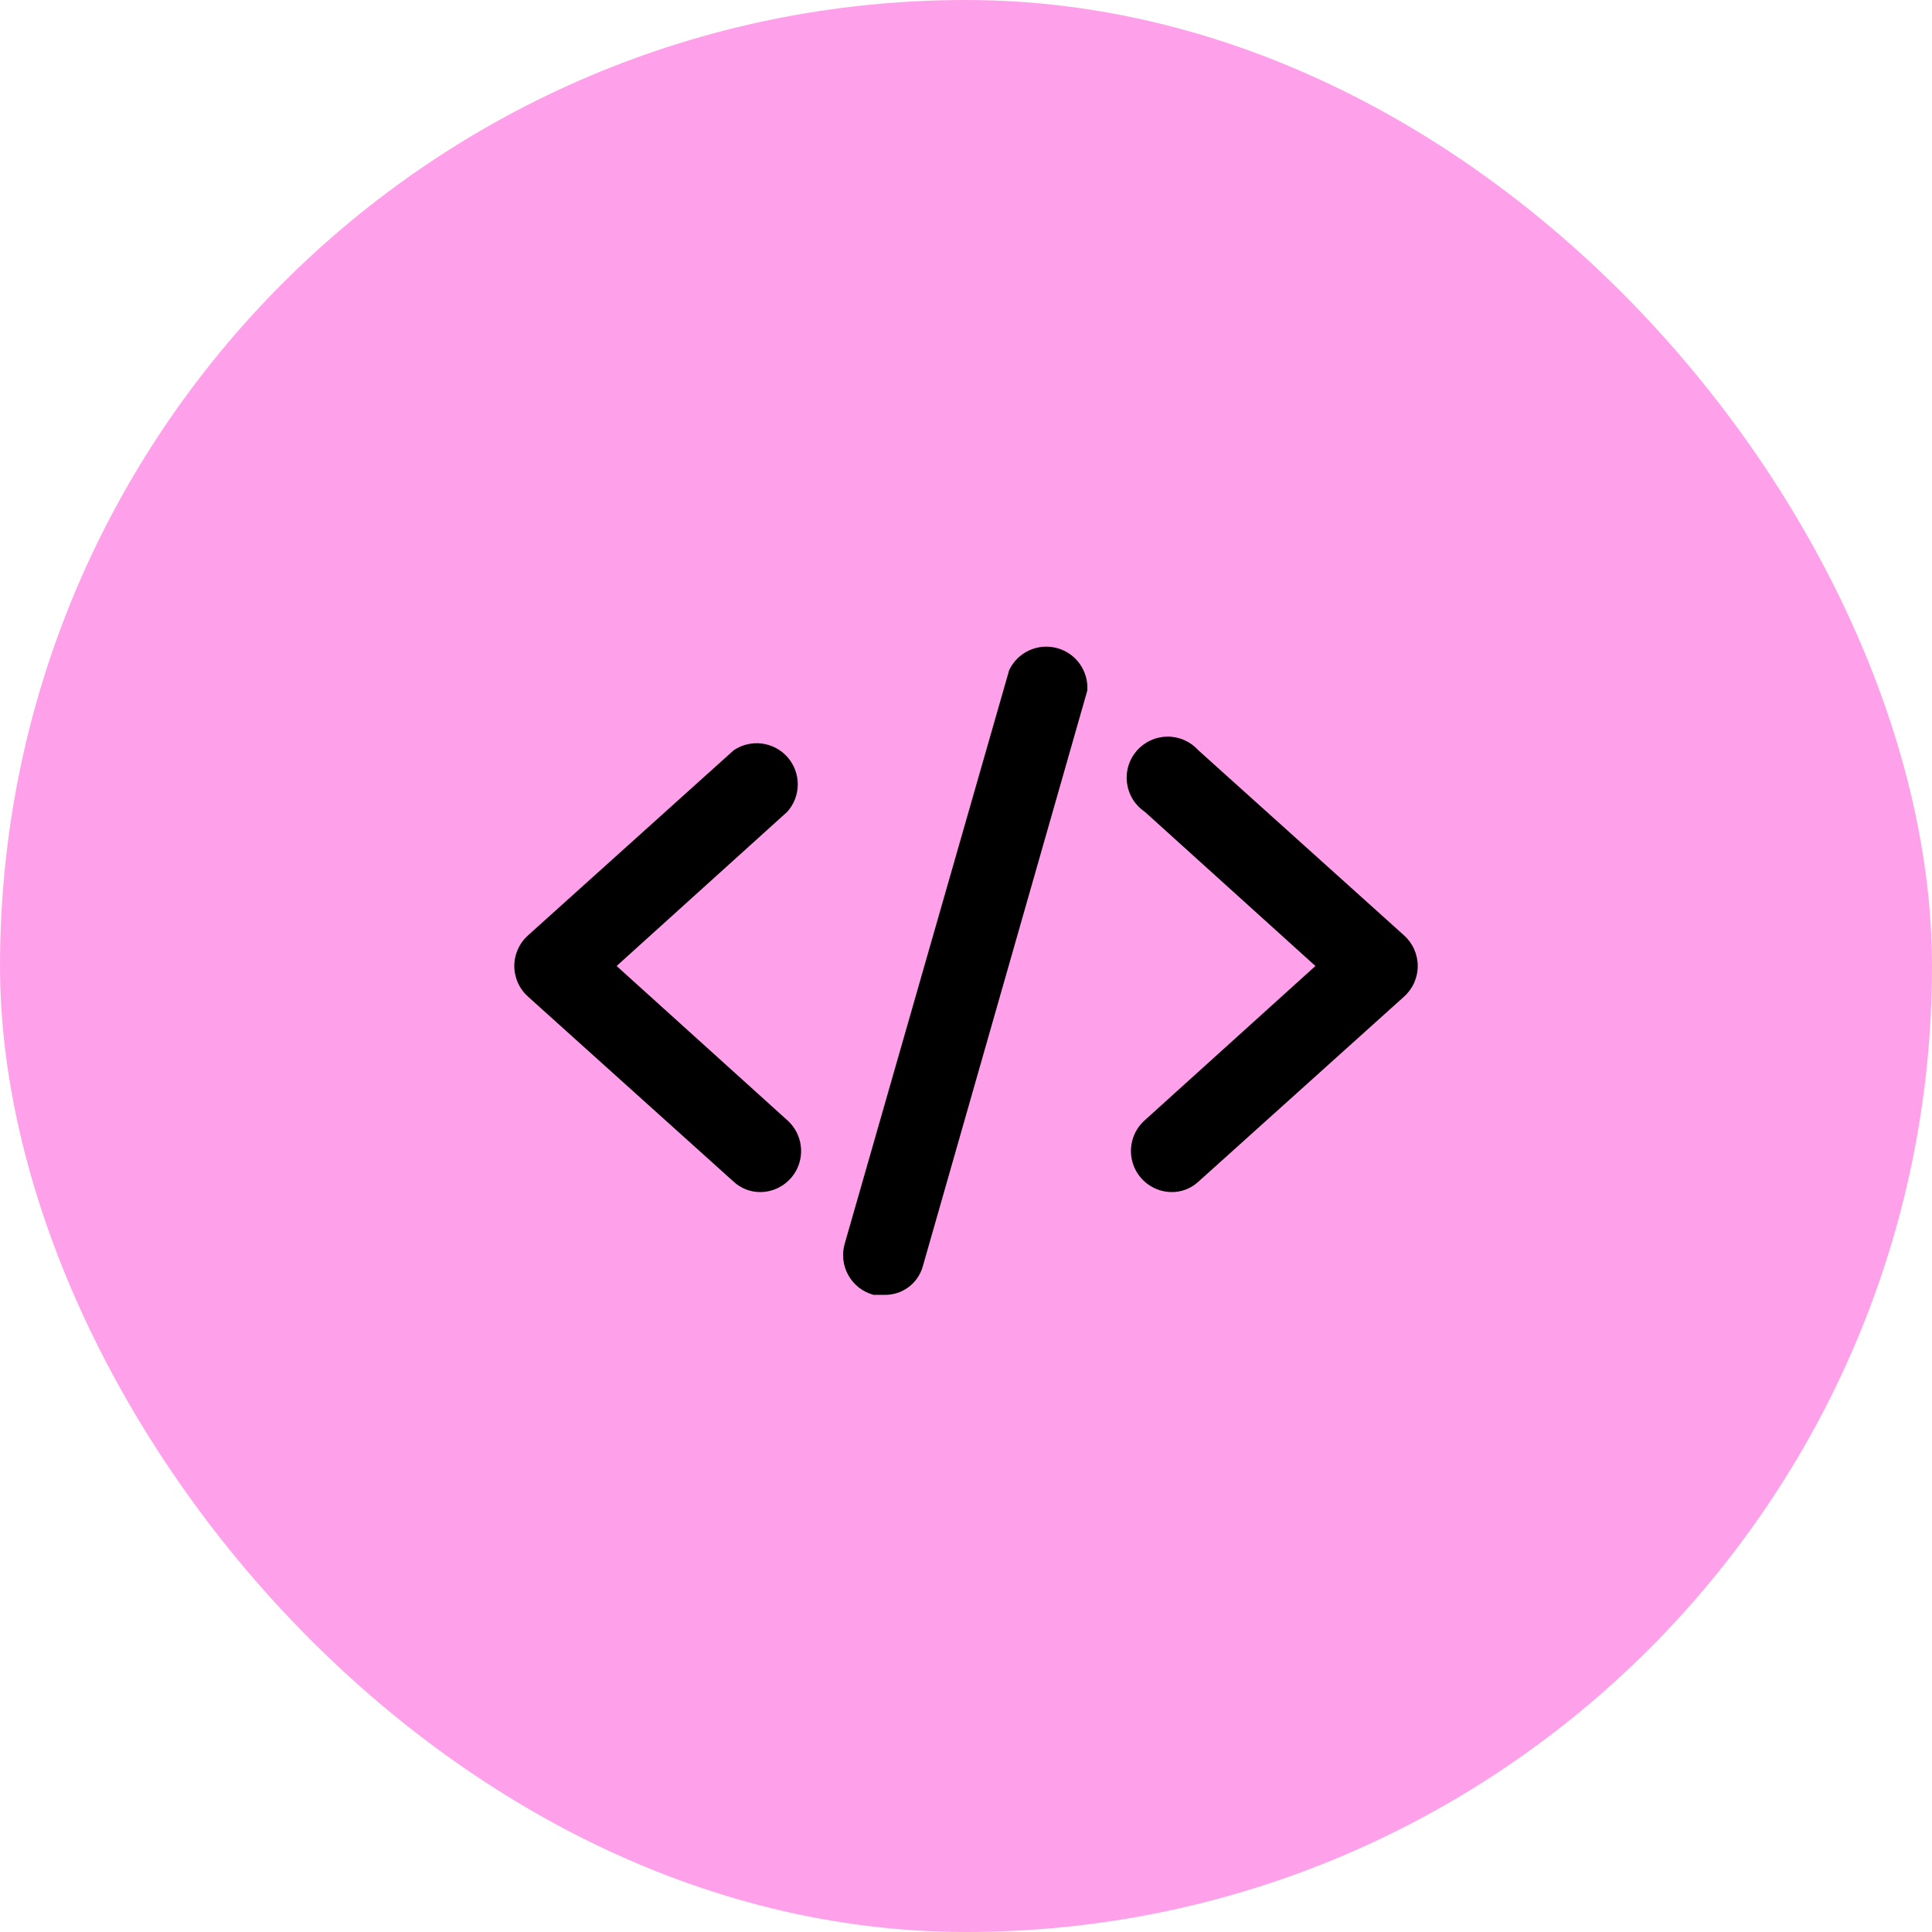 <svg width="94" height="94" viewBox="0 0 94 94" fill="none" xmlns="http://www.w3.org/2000/svg">
<rect width="94" height="94" rx="47" fill="#FFA1EA"/>
<g clip-path="url(#clip0_689_303)">
<path d="M43.002 63H42.502C42.244 62.931 42.002 62.811 41.792 62.647C41.581 62.483 41.405 62.278 41.275 62.045C41.144 61.812 41.062 61.556 41.032 61.29C41.002 61.025 41.026 60.756 41.102 60.5L49.102 32.6C49.303 32.18 49.643 31.843 50.066 31.647C50.488 31.452 50.965 31.409 51.416 31.528C51.866 31.646 52.261 31.918 52.532 32.296C52.803 32.675 52.934 33.136 52.902 33.6L44.902 61.6C44.789 62.014 44.541 62.377 44.196 62.631C43.851 62.885 43.43 63.015 43.002 63Z" fill="black"/>
<path d="M37.001 58C37.405 57.996 37.798 57.869 38.129 57.636C38.46 57.403 38.712 57.076 38.853 56.697C38.993 56.318 39.016 55.905 38.917 55.513C38.819 55.121 38.604 54.768 38.301 54.5L30.001 47L38.301 39.5C38.627 39.138 38.81 38.669 38.815 38.181C38.82 37.693 38.646 37.22 38.327 36.851C38.007 36.482 37.564 36.243 37.08 36.178C36.596 36.114 36.106 36.228 35.701 36.5L25.701 45.5C25.488 45.688 25.317 45.919 25.201 46.177C25.084 46.436 25.023 46.717 25.023 47C25.023 47.284 25.084 47.565 25.201 47.823C25.317 48.082 25.488 48.312 25.701 48.5L35.701 57.5C36.055 57.825 36.52 58.004 37.001 58Z" fill="black"/>
<path d="M57.002 58C56.597 57.996 56.204 57.869 55.873 57.636C55.542 57.403 55.29 57.076 55.149 56.697C55.009 56.318 54.986 55.905 55.085 55.513C55.183 55.121 55.398 54.768 55.702 54.5L64.001 47L55.702 39.5C55.466 39.342 55.267 39.136 55.118 38.896C54.968 38.655 54.871 38.385 54.834 38.105C54.797 37.824 54.819 37.538 54.9 37.267C54.981 36.995 55.12 36.744 55.305 36.53C55.491 36.316 55.719 36.144 55.977 36.025C56.234 35.906 56.513 35.843 56.797 35.84C57.08 35.837 57.361 35.895 57.62 36.008C57.879 36.122 58.112 36.29 58.301 36.5L68.302 45.5C68.514 45.688 68.685 45.919 68.802 46.177C68.918 46.436 68.979 46.717 68.979 47C68.979 47.284 68.918 47.565 68.802 47.823C68.685 48.082 68.514 48.313 68.302 48.5L58.301 57.5C57.947 57.825 57.483 58.004 57.002 58Z" fill="black"/>
</g>
<defs>
<clipPath id="clip0_689_303">
<rect width="48" height="48" fill="white" transform="translate(23 23)"/>
</clipPath>
</defs>
</svg>
